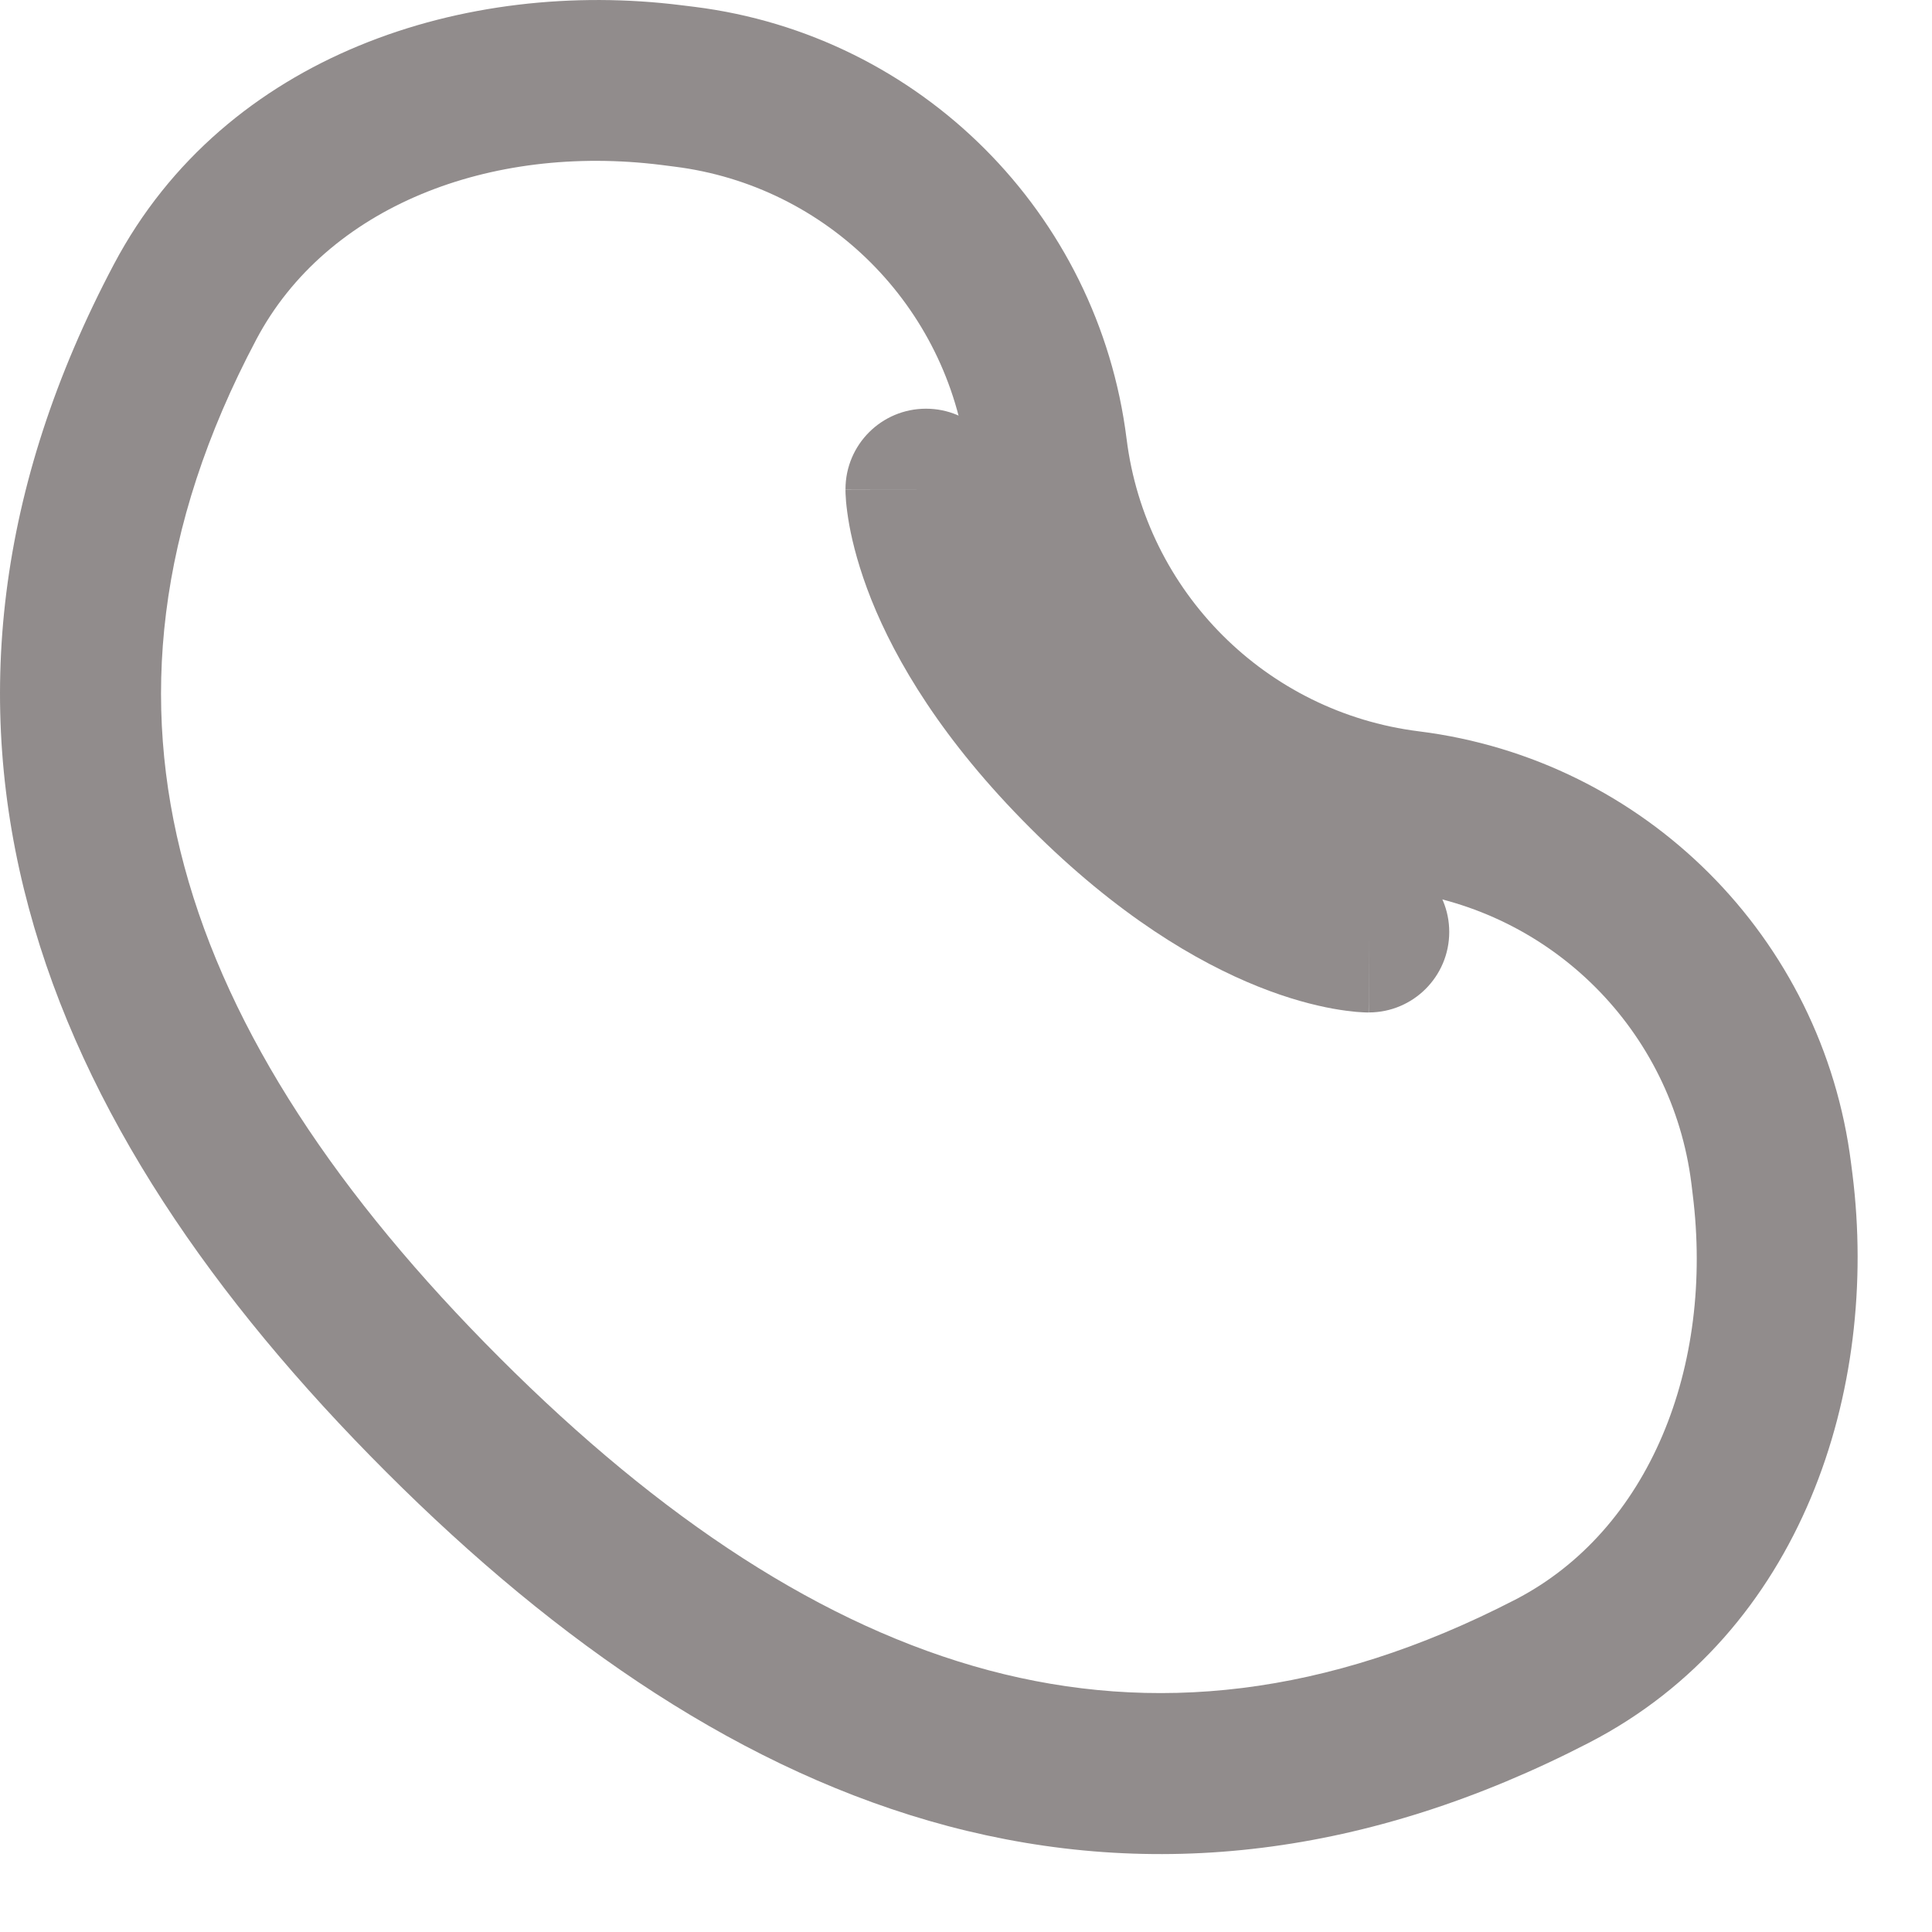 <svg width="24" height="24" viewBox="0 0 24 24" fill="none" xmlns="http://www.w3.org/2000/svg">
<path fill-rule="evenodd" clip-rule="evenodd" d="M2.29 10.763C2.847 12.83 4.199 14.86 6.21 16.87C8.213 18.873 10.23 20.203 12.286 20.75C14.312 21.288 16.465 21.089 18.822 19.872C20.492 19.01 21.295 16.974 21.027 14.834L21.011 14.701C20.773 12.803 19.277 11.307 17.379 11.07C14.572 10.719 12.361 8.508 12.011 5.701C11.773 3.803 10.277 2.307 8.379 2.07L8.215 2.049C6.085 1.783 4.058 2.566 3.184 4.217C1.937 6.571 1.741 8.729 2.29 10.763ZM0.359 11.284C-0.332 8.725 -0.049 6.049 1.416 3.281C2.802 0.664 5.803 -0.268 8.464 0.065L8.627 0.085C11.434 0.436 13.644 2.647 13.995 5.453C14.232 7.352 15.728 8.848 17.627 9.085C20.433 9.436 22.644 11.647 22.995 14.453L23.012 14.586C23.347 17.267 22.385 20.282 19.739 21.649C16.98 23.074 14.319 23.359 11.772 22.683C9.256 22.014 6.943 20.431 4.796 18.284C2.646 16.134 1.04 13.811 0.359 11.284Z" fill="#918C8C"/>
<path fill-rule="evenodd" clip-rule="evenodd" d="M12.502 6.054C12.49 5.512 12.047 5.077 11.503 5.077C10.95 5.077 10.503 5.525 10.503 6.077H11.503C10.503 6.077 10.503 6.079 10.503 6.079L10.503 6.08L10.503 6.083L10.503 6.089L10.503 6.103C10.503 6.113 10.504 6.124 10.504 6.137C10.505 6.163 10.507 6.195 10.51 6.232C10.517 6.307 10.529 6.404 10.55 6.522C10.593 6.757 10.674 7.072 10.824 7.449C11.127 8.206 11.705 9.194 12.796 10.284C13.886 11.375 14.874 11.953 15.631 12.256C16.008 12.407 16.323 12.487 16.558 12.53C16.676 12.551 16.773 12.563 16.848 12.57C16.885 12.573 16.917 12.575 16.943 12.576C16.956 12.576 16.967 12.577 16.977 12.577L16.991 12.577L16.997 12.577L17 12.577L17.001 12.577C17.001 12.577 17.003 12.577 17.003 11.577V12.577C17.555 12.577 18.003 12.13 18.003 11.577C18.003 11.033 17.568 10.59 17.026 10.578C17.026 10.578 17.023 10.577 17.021 10.577C17.006 10.576 16.97 10.572 16.916 10.562C16.808 10.542 16.622 10.498 16.374 10.399C15.881 10.202 15.119 9.779 14.21 8.87C13.301 7.961 12.878 7.199 12.681 6.706C12.582 6.458 12.538 6.273 12.518 6.164C12.508 6.11 12.504 6.074 12.503 6.059C12.503 6.057 12.502 6.054 12.502 6.054Z" fill="#918C8C"/>
</svg>
